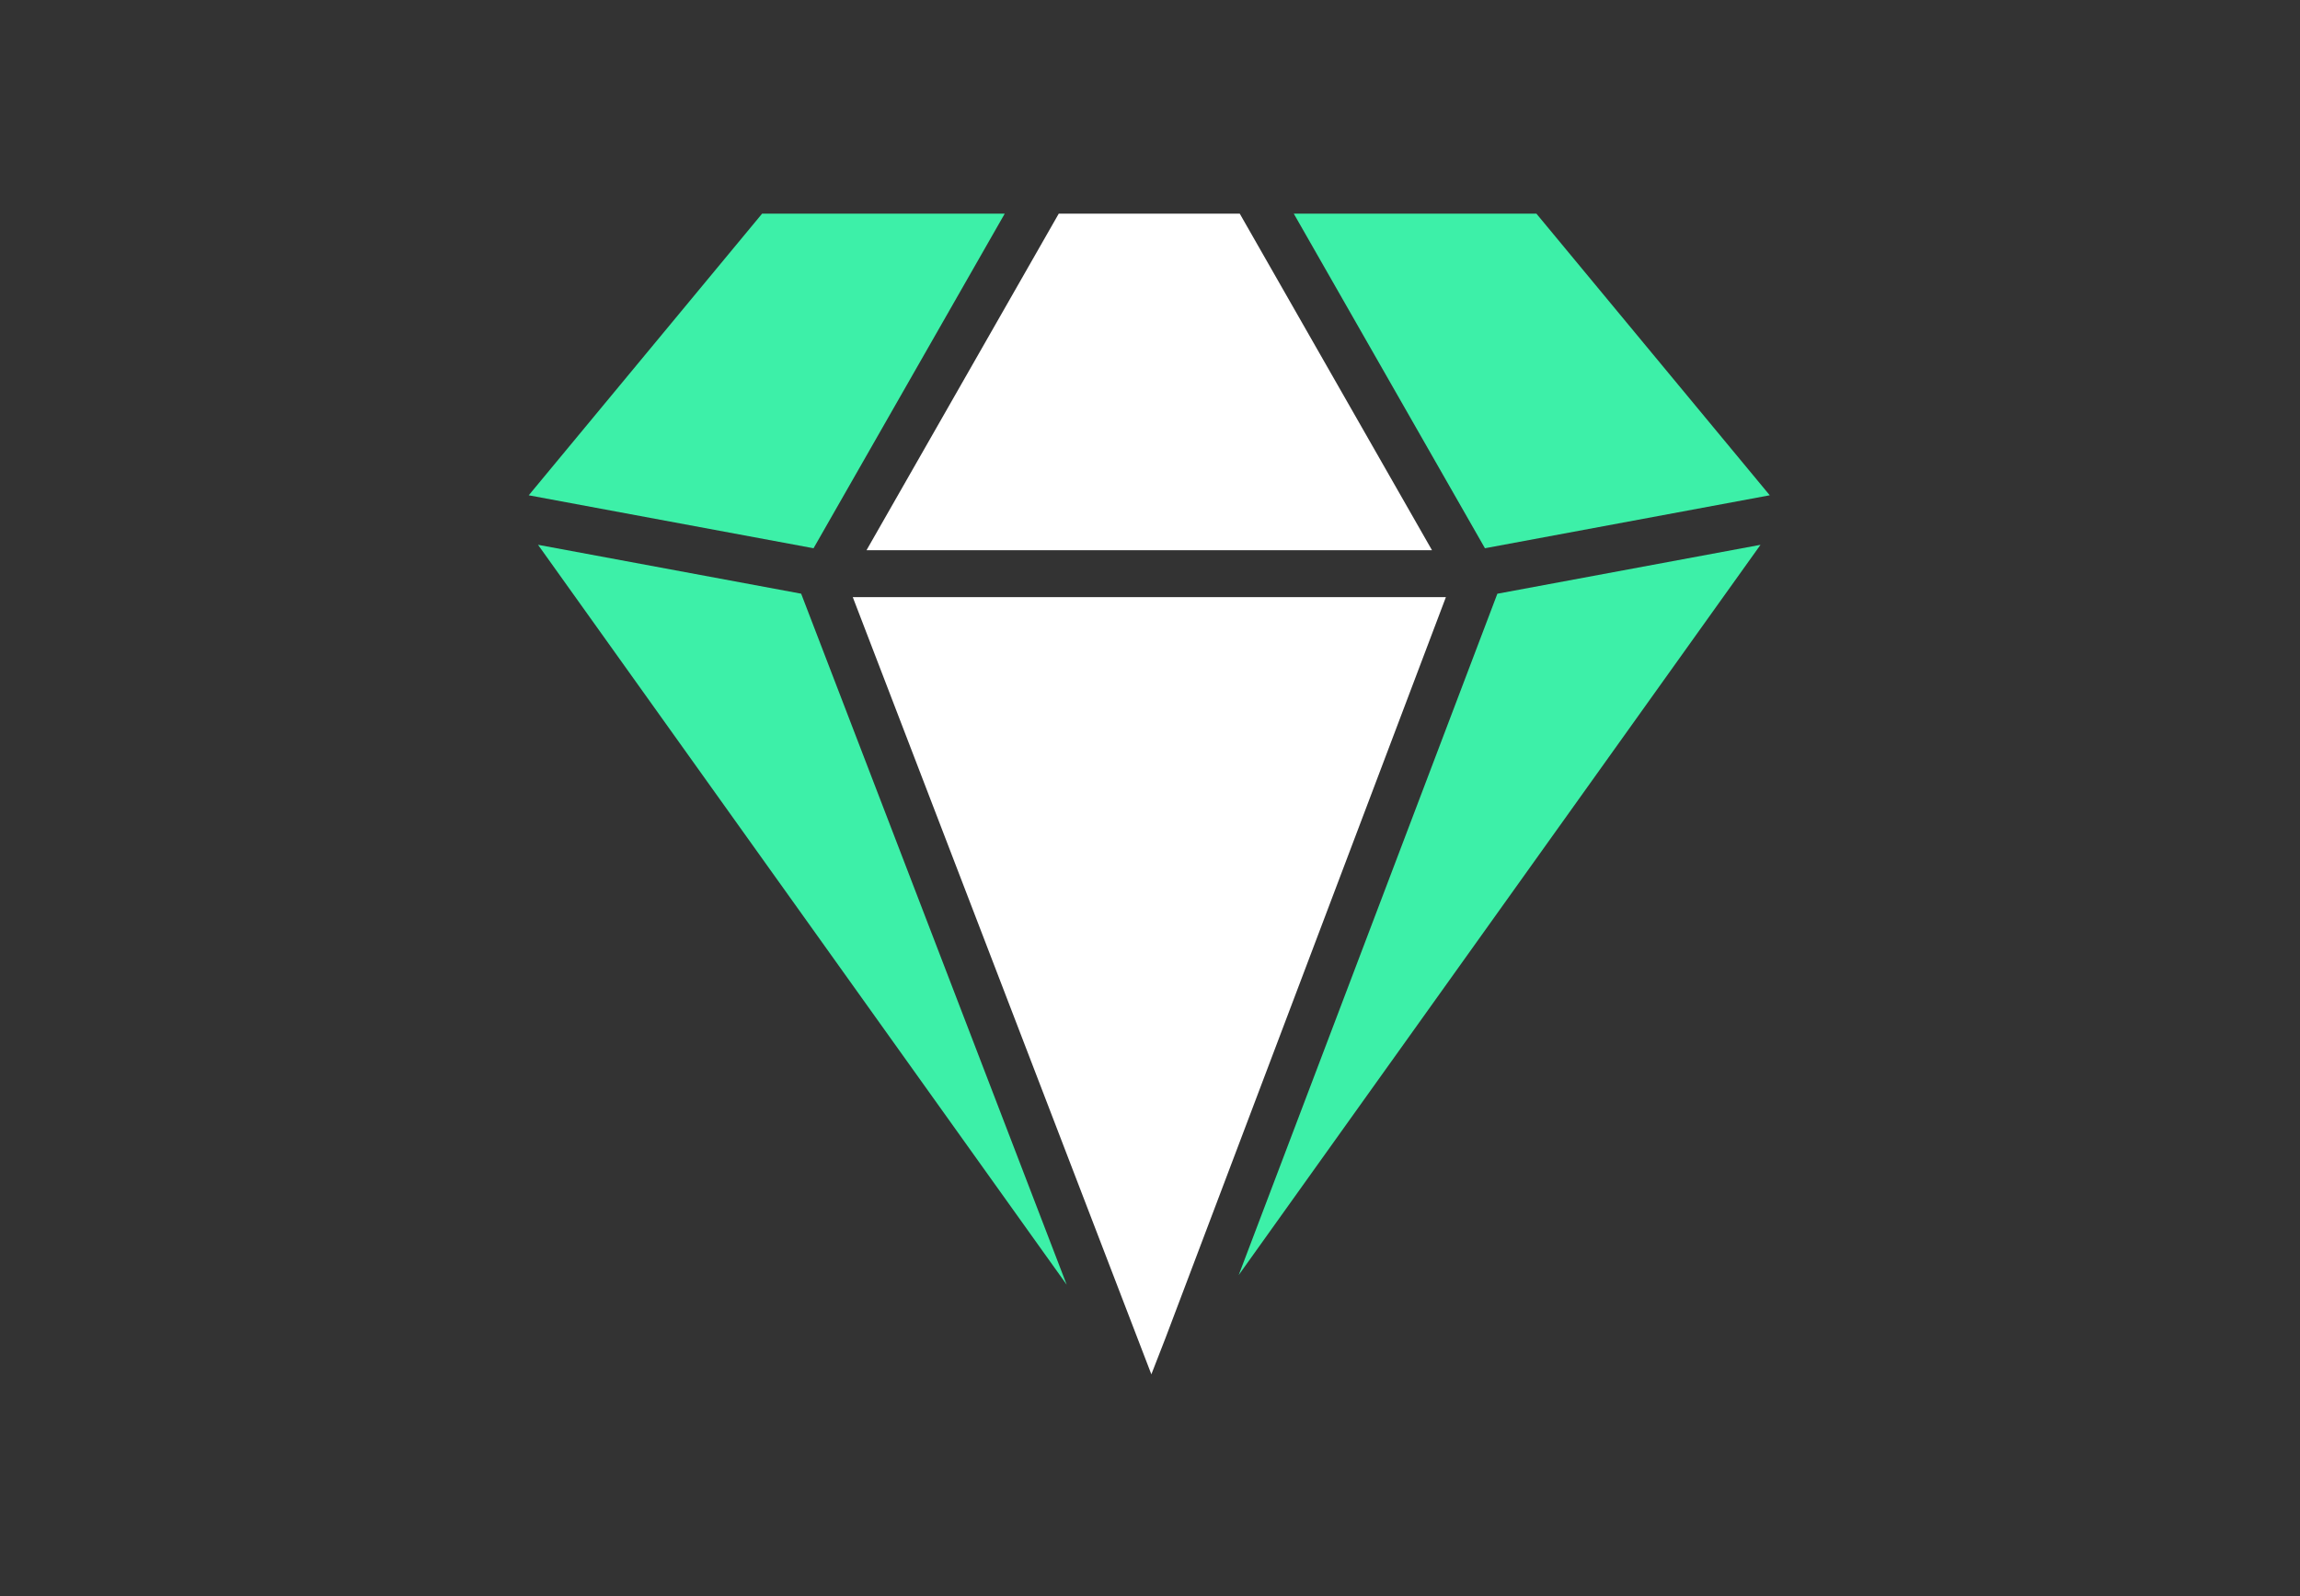 <svg xmlns="http://www.w3.org/2000/svg" fill="none" viewBox="0 0 183 127" height="127" width="183">
<rect x="0" y="0" width="183" height="127" fill="#333333" stroke="none"/>
<mask height="127" width="183" y="0" x="0" maskUnits="userSpaceOnUse" style="mask-type:alpha" id="mask0_1229_2352">
<rect fill="#C4C4C4" height="127" width="183"></rect>
</mask>
<g mask="url(#mask0_1229_2352)">
<path fill="#3df0a8" d="M79.942 17.001H60.637L42.069 39.413L64.73 43.627L79.942 17.001Z"></path>
<path fill="#3df0a8" d="M42.807 43.352L84.871 102.232L63.744 47.243L42.807 43.352Z"></path>
<path fill="white" d="M91.368 43.781H113.936L98.641 17.001H84.24L68.945 43.781H91.368Z"></path>
<path fill="white" d="M91.44 47.517H67.851L91.608 109.362L92.739 106.458L115.043 47.518L91.44 47.517Z"></path>
<path fill="#3df0a8" d="M98.559 101.46L140.074 43.354L119.138 47.246L98.559 101.46Z"></path>
<path fill="#3df0a8" d="M102.939 17.001L118.15 43.626L140.811 39.412L122.243 17L102.939 17.001Z"></path>
</g>
</svg>
